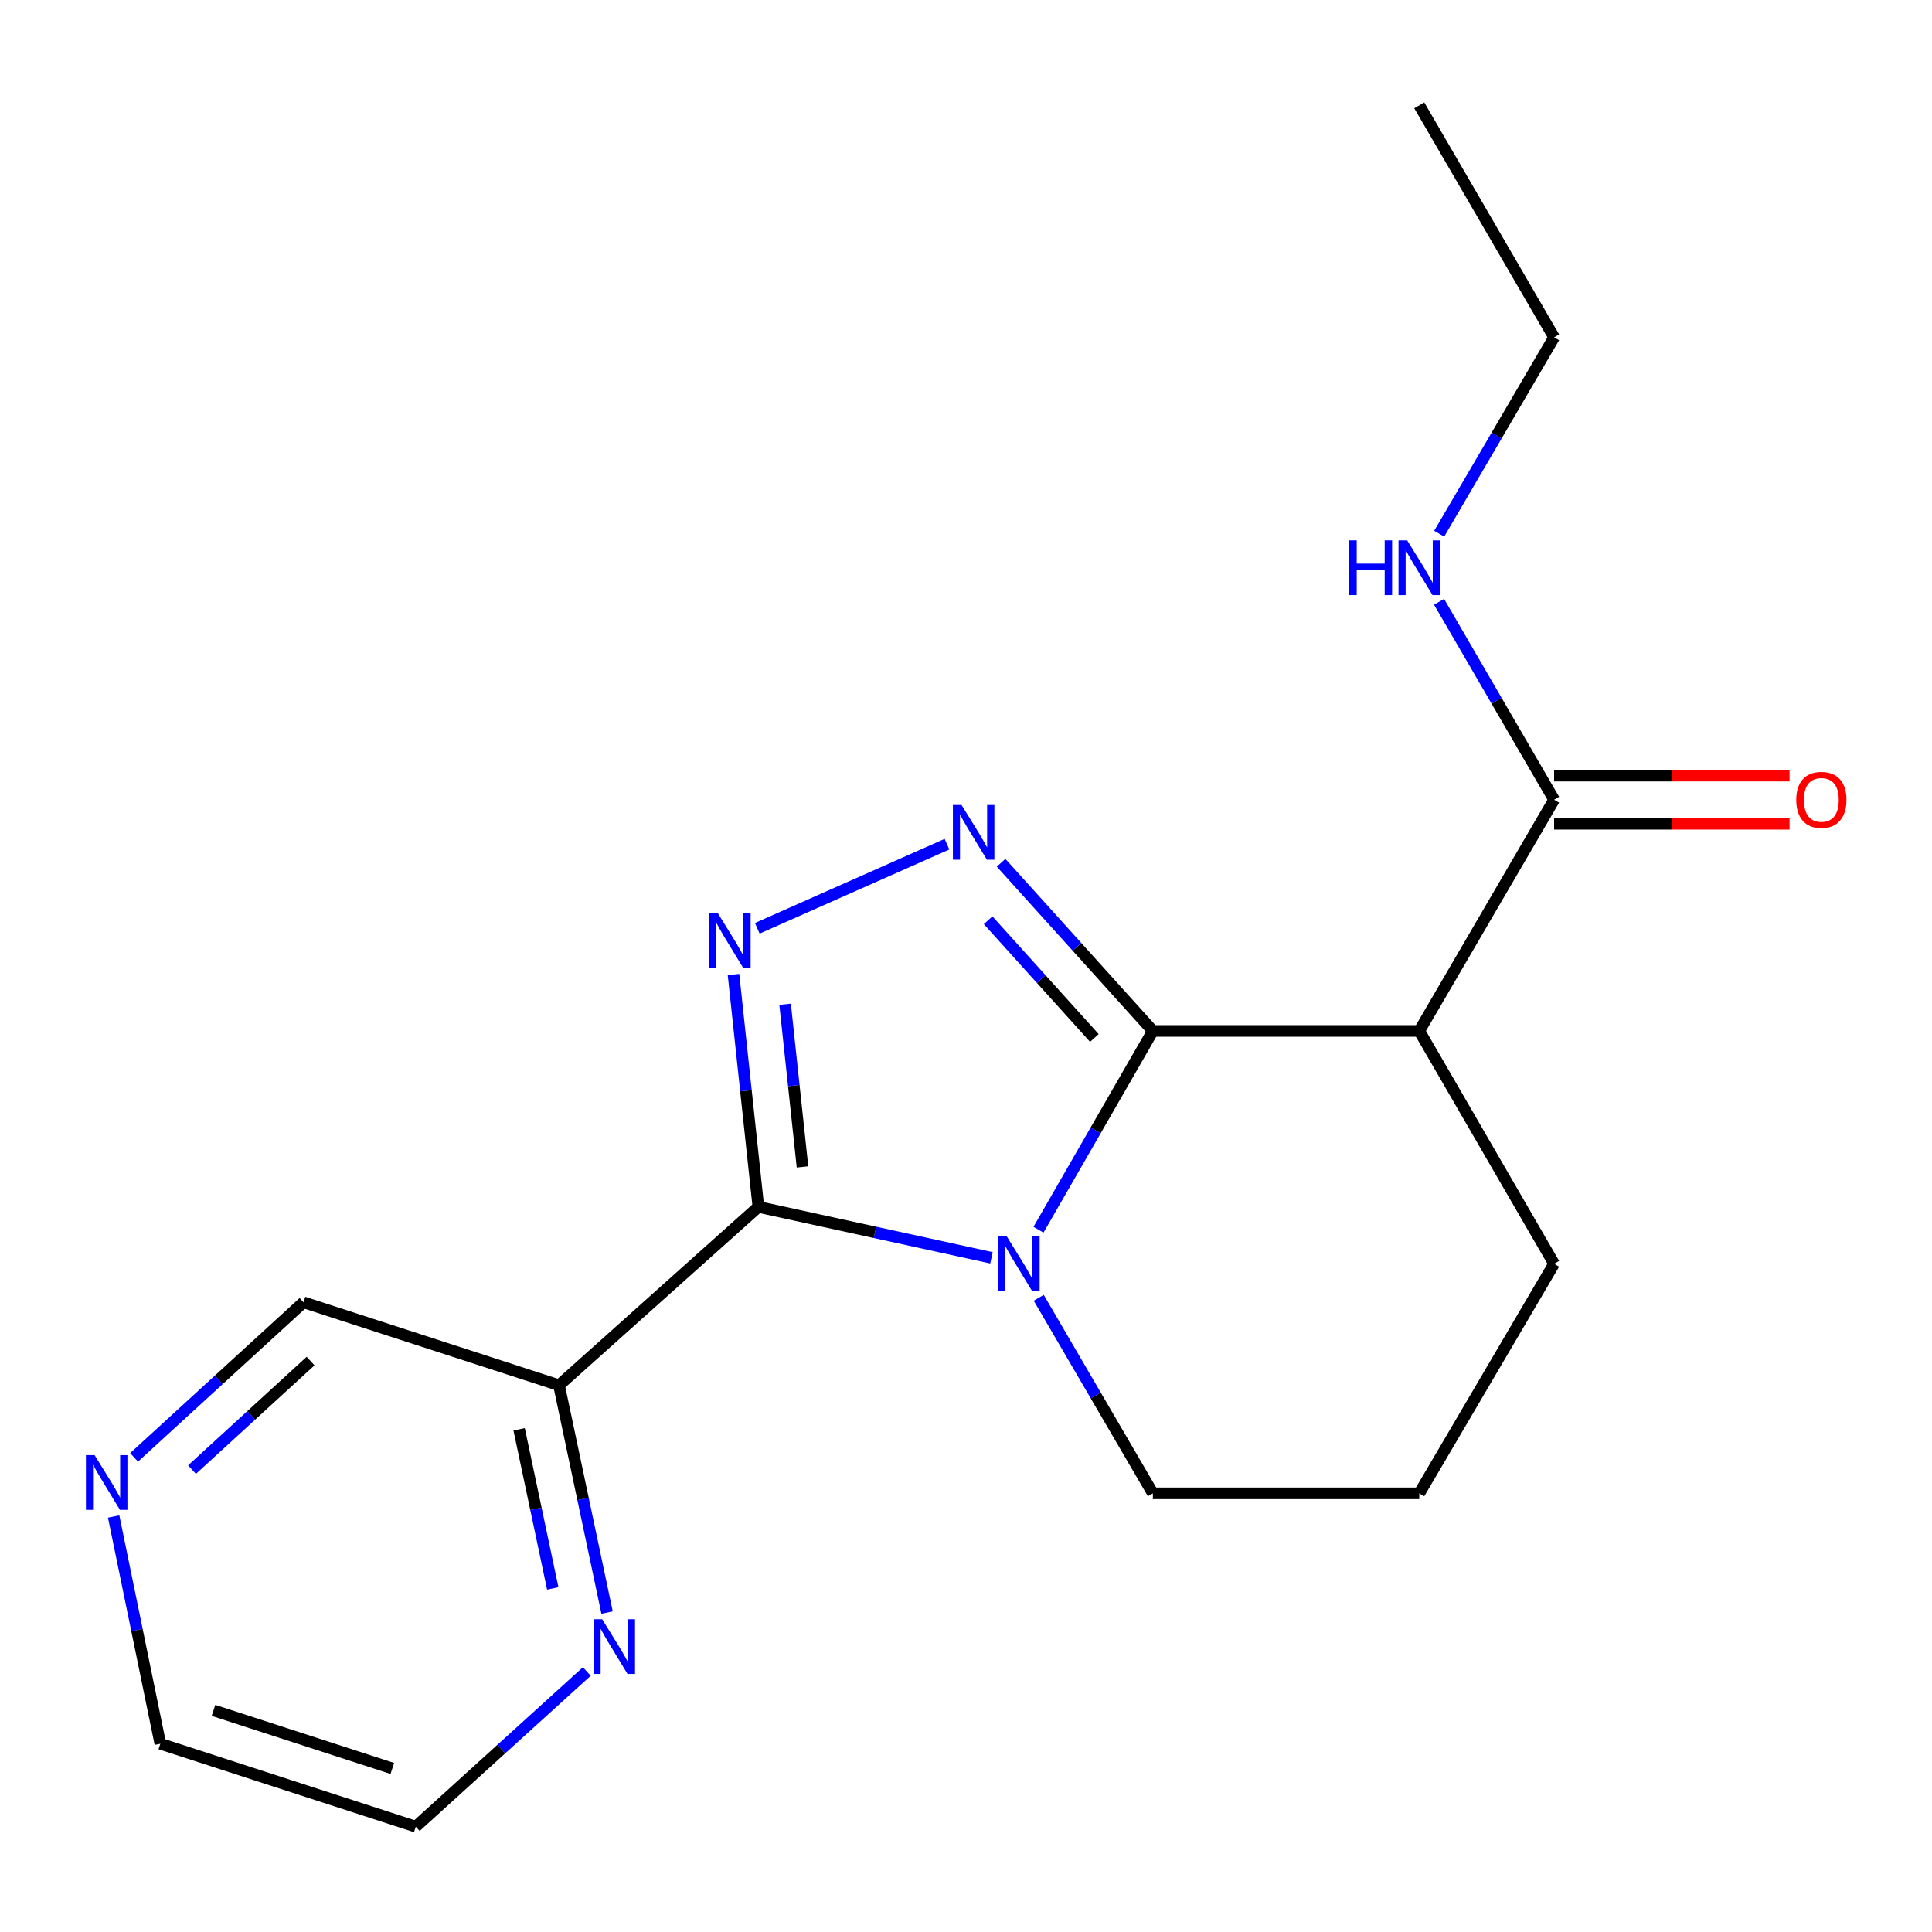 <?xml version='1.0' encoding='iso-8859-1'?>
<svg version='1.1' baseProfile='full'
              xmlns='http://www.w3.org/2000/svg'
                      xmlns:rdkit='http://www.rdkit.org/xml'
                      xmlns:xlink='http://www.w3.org/1999/xlink'
                  xml:space='preserve'
width='1000px' height='1000px' viewBox='0 0 1000 1000'>
<!-- END OF HEADER -->
<rect style='opacity:1.0;fill:#FFFFFF;stroke:none' width='1000' height='1000' x='0' y='0'> </rect>
<path class='bond-0' d='M 537.523,636.503 L 567.122,585.055' style='fill:none;fill-rule:evenodd;stroke:#0000FF;stroke-width:6px;stroke-linecap:butt;stroke-linejoin:miter;stroke-opacity:1' />
<path class='bond-0' d='M 567.122,585.055 L 596.722,533.607' style='fill:none;fill-rule:evenodd;stroke:#000000;stroke-width:6px;stroke-linecap:butt;stroke-linejoin:miter;stroke-opacity:1' />
<path class='bond-1' d='M 513.185,651.04 L 452.859,637.862' style='fill:none;fill-rule:evenodd;stroke:#0000FF;stroke-width:6px;stroke-linecap:butt;stroke-linejoin:miter;stroke-opacity:1' />
<path class='bond-1' d='M 452.859,637.862 L 392.532,624.685' style='fill:none;fill-rule:evenodd;stroke:#000000;stroke-width:6px;stroke-linecap:butt;stroke-linejoin:miter;stroke-opacity:1' />
<path class='bond-10' d='M 537.649,671.738 L 567.185,722.34' style='fill:none;fill-rule:evenodd;stroke:#0000FF;stroke-width:6px;stroke-linecap:butt;stroke-linejoin:miter;stroke-opacity:1' />
<path class='bond-10' d='M 567.185,722.34 L 596.722,772.941' style='fill:none;fill-rule:evenodd;stroke:#000000;stroke-width:6px;stroke-linecap:butt;stroke-linejoin:miter;stroke-opacity:1' />
<path class='bond-3' d='M 596.722,533.607 L 557.44,490.087' style='fill:none;fill-rule:evenodd;stroke:#000000;stroke-width:6px;stroke-linecap:butt;stroke-linejoin:miter;stroke-opacity:1' />
<path class='bond-3' d='M 557.44,490.087 L 518.157,446.567' style='fill:none;fill-rule:evenodd;stroke:#0000FF;stroke-width:6px;stroke-linecap:butt;stroke-linejoin:miter;stroke-opacity:1' />
<path class='bond-3' d='M 566.443,537.245 L 538.945,506.781' style='fill:none;fill-rule:evenodd;stroke:#000000;stroke-width:6px;stroke-linecap:butt;stroke-linejoin:miter;stroke-opacity:1' />
<path class='bond-3' d='M 538.945,506.781 L 511.447,476.317' style='fill:none;fill-rule:evenodd;stroke:#0000FF;stroke-width:6px;stroke-linecap:butt;stroke-linejoin:miter;stroke-opacity:1' />
<path class='bond-4' d='M 596.722,533.607 L 734.611,533.607' style='fill:none;fill-rule:evenodd;stroke:#000000;stroke-width:6px;stroke-linecap:butt;stroke-linejoin:miter;stroke-opacity:1' />
<path class='bond-2' d='M 392.532,624.685 L 386.097,564.547' style='fill:none;fill-rule:evenodd;stroke:#000000;stroke-width:6px;stroke-linecap:butt;stroke-linejoin:miter;stroke-opacity:1' />
<path class='bond-2' d='M 386.097,564.547 L 379.663,504.409' style='fill:none;fill-rule:evenodd;stroke:#0000FF;stroke-width:6px;stroke-linecap:butt;stroke-linejoin:miter;stroke-opacity:1' />
<path class='bond-2' d='M 415.375,603.992 L 410.871,561.896' style='fill:none;fill-rule:evenodd;stroke:#000000;stroke-width:6px;stroke-linecap:butt;stroke-linejoin:miter;stroke-opacity:1' />
<path class='bond-2' d='M 410.871,561.896 L 406.366,519.799' style='fill:none;fill-rule:evenodd;stroke:#0000FF;stroke-width:6px;stroke-linecap:butt;stroke-linejoin:miter;stroke-opacity:1' />
<path class='bond-5' d='M 392.532,624.685 L 289.343,717.008' style='fill:none;fill-rule:evenodd;stroke:#000000;stroke-width:6px;stroke-linecap:butt;stroke-linejoin:miter;stroke-opacity:1' />
<path class='bond-19' d='M 391.967,480.489 L 490.154,436.954' style='fill:none;fill-rule:evenodd;stroke:#0000FF;stroke-width:6px;stroke-linecap:butt;stroke-linejoin:miter;stroke-opacity:1' />
<path class='bond-6' d='M 734.611,533.607 L 804.4,413.933' style='fill:none;fill-rule:evenodd;stroke:#000000;stroke-width:6px;stroke-linecap:butt;stroke-linejoin:miter;stroke-opacity:1' />
<path class='bond-20' d='M 734.611,533.607 L 804.4,654.139' style='fill:none;fill-rule:evenodd;stroke:#000000;stroke-width:6px;stroke-linecap:butt;stroke-linejoin:miter;stroke-opacity:1' />
<path class='bond-7' d='M 289.343,717.008 L 301.779,775.829' style='fill:none;fill-rule:evenodd;stroke:#000000;stroke-width:6px;stroke-linecap:butt;stroke-linejoin:miter;stroke-opacity:1' />
<path class='bond-7' d='M 301.779,775.829 L 314.215,834.651' style='fill:none;fill-rule:evenodd;stroke:#0000FF;stroke-width:6px;stroke-linecap:butt;stroke-linejoin:miter;stroke-opacity:1' />
<path class='bond-7' d='M 268.698,739.808 L 277.403,780.983' style='fill:none;fill-rule:evenodd;stroke:#000000;stroke-width:6px;stroke-linecap:butt;stroke-linejoin:miter;stroke-opacity:1' />
<path class='bond-7' d='M 277.403,780.983 L 286.109,822.158' style='fill:none;fill-rule:evenodd;stroke:#0000FF;stroke-width:6px;stroke-linecap:butt;stroke-linejoin:miter;stroke-opacity:1' />
<path class='bond-12' d='M 289.343,717.008 L 157.087,674.071' style='fill:none;fill-rule:evenodd;stroke:#000000;stroke-width:6px;stroke-linecap:butt;stroke-linejoin:miter;stroke-opacity:1' />
<path class='bond-8' d='M 804.4,426.391 L 865.337,426.391' style='fill:none;fill-rule:evenodd;stroke:#000000;stroke-width:6px;stroke-linecap:butt;stroke-linejoin:miter;stroke-opacity:1' />
<path class='bond-8' d='M 865.337,426.391 L 926.274,426.391' style='fill:none;fill-rule:evenodd;stroke:#FF0000;stroke-width:6px;stroke-linecap:butt;stroke-linejoin:miter;stroke-opacity:1' />
<path class='bond-8' d='M 804.4,401.476 L 865.337,401.476' style='fill:none;fill-rule:evenodd;stroke:#000000;stroke-width:6px;stroke-linecap:butt;stroke-linejoin:miter;stroke-opacity:1' />
<path class='bond-8' d='M 865.337,401.476 L 926.274,401.476' style='fill:none;fill-rule:evenodd;stroke:#FF0000;stroke-width:6px;stroke-linecap:butt;stroke-linejoin:miter;stroke-opacity:1' />
<path class='bond-11' d='M 804.4,413.933 L 774.63,362.712' style='fill:none;fill-rule:evenodd;stroke:#000000;stroke-width:6px;stroke-linecap:butt;stroke-linejoin:miter;stroke-opacity:1' />
<path class='bond-11' d='M 774.63,362.712 L 744.859,311.49' style='fill:none;fill-rule:evenodd;stroke:#0000FF;stroke-width:6px;stroke-linecap:butt;stroke-linejoin:miter;stroke-opacity:1' />
<path class='bond-15' d='M 303.732,865.158 L 259.47,905.317' style='fill:none;fill-rule:evenodd;stroke:#0000FF;stroke-width:6px;stroke-linecap:butt;stroke-linejoin:miter;stroke-opacity:1' />
<path class='bond-15' d='M 259.47,905.317 L 215.208,945.476' style='fill:none;fill-rule:evenodd;stroke:#000000;stroke-width:6px;stroke-linecap:butt;stroke-linejoin:miter;stroke-opacity:1' />
<path class='bond-9' d='M 69.406,754.33 L 113.247,714.201' style='fill:none;fill-rule:evenodd;stroke:#0000FF;stroke-width:6px;stroke-linecap:butt;stroke-linejoin:miter;stroke-opacity:1' />
<path class='bond-9' d='M 113.247,714.201 L 157.087,674.071' style='fill:none;fill-rule:evenodd;stroke:#000000;stroke-width:6px;stroke-linecap:butt;stroke-linejoin:miter;stroke-opacity:1' />
<path class='bond-9' d='M 99.381,760.669 L 130.069,732.579' style='fill:none;fill-rule:evenodd;stroke:#0000FF;stroke-width:6px;stroke-linecap:butt;stroke-linejoin:miter;stroke-opacity:1' />
<path class='bond-9' d='M 130.069,732.579 L 160.758,704.488' style='fill:none;fill-rule:evenodd;stroke:#000000;stroke-width:6px;stroke-linecap:butt;stroke-linejoin:miter;stroke-opacity:1' />
<path class='bond-16' d='M 58.83,784.933 L 70.905,843.743' style='fill:none;fill-rule:evenodd;stroke:#0000FF;stroke-width:6px;stroke-linecap:butt;stroke-linejoin:miter;stroke-opacity:1' />
<path class='bond-16' d='M 70.905,843.743 L 82.98,902.553' style='fill:none;fill-rule:evenodd;stroke:#000000;stroke-width:6px;stroke-linecap:butt;stroke-linejoin:miter;stroke-opacity:1' />
<path class='bond-14' d='M 596.722,772.941 L 734.611,772.941' style='fill:none;fill-rule:evenodd;stroke:#000000;stroke-width:6px;stroke-linecap:butt;stroke-linejoin:miter;stroke-opacity:1' />
<path class='bond-17' d='M 744.919,276.244 L 774.66,225.422' style='fill:none;fill-rule:evenodd;stroke:#0000FF;stroke-width:6px;stroke-linecap:butt;stroke-linejoin:miter;stroke-opacity:1' />
<path class='bond-17' d='M 774.66,225.422 L 804.4,174.599' style='fill:none;fill-rule:evenodd;stroke:#000000;stroke-width:6px;stroke-linecap:butt;stroke-linejoin:miter;stroke-opacity:1' />
<path class='bond-13' d='M 804.4,654.139 L 734.611,772.941' style='fill:none;fill-rule:evenodd;stroke:#000000;stroke-width:6px;stroke-linecap:butt;stroke-linejoin:miter;stroke-opacity:1' />
<path class='bond-21' d='M 215.208,945.476 L 82.98,902.553' style='fill:none;fill-rule:evenodd;stroke:#000000;stroke-width:6px;stroke-linecap:butt;stroke-linejoin:miter;stroke-opacity:1' />
<path class='bond-21' d='M 203.066,915.34 L 110.506,885.294' style='fill:none;fill-rule:evenodd;stroke:#000000;stroke-width:6px;stroke-linecap:butt;stroke-linejoin:miter;stroke-opacity:1' />
<path class='bond-18' d='M 804.4,174.599 L 734.611,54.524' style='fill:none;fill-rule:evenodd;stroke:#000000;stroke-width:6px;stroke-linecap:butt;stroke-linejoin:miter;stroke-opacity:1' />
<path  class='atom-0' d='M 521.116 639.979
L 530.396 654.979
Q 531.316 656.459, 532.796 659.139
Q 534.276 661.819, 534.356 661.979
L 534.356 639.979
L 538.116 639.979
L 538.116 668.299
L 534.236 668.299
L 524.276 651.899
Q 523.116 649.979, 521.876 647.779
Q 520.676 645.579, 520.316 644.899
L 520.316 668.299
L 516.636 668.299
L 516.636 639.979
L 521.116 639.979
' fill='#0000FF'/>
<path  class='atom-3' d='M 371.517 472.621
L 380.797 487.621
Q 381.717 489.101, 383.197 491.781
Q 384.677 494.461, 384.757 494.621
L 384.757 472.621
L 388.517 472.621
L 388.517 500.941
L 384.637 500.941
L 374.677 484.541
Q 373.517 482.621, 372.277 480.421
Q 371.077 478.221, 370.717 477.541
L 370.717 500.941
L 367.037 500.941
L 367.037 472.621
L 371.517 472.621
' fill='#0000FF'/>
<path  class='atom-4' d='M 497.696 416.674
L 506.976 431.674
Q 507.896 433.154, 509.376 435.834
Q 510.856 438.514, 510.936 438.674
L 510.936 416.674
L 514.696 416.674
L 514.696 444.994
L 510.816 444.994
L 500.856 428.594
Q 499.696 426.674, 498.456 424.474
Q 497.256 422.274, 496.896 421.594
L 496.896 444.994
L 493.216 444.994
L 493.216 416.674
L 497.696 416.674
' fill='#0000FF'/>
<path  class='atom-8' d='M 311.68 838.107
L 320.96 853.107
Q 321.88 854.587, 323.36 857.267
Q 324.84 859.947, 324.92 860.107
L 324.92 838.107
L 328.68 838.107
L 328.68 866.427
L 324.8 866.427
L 314.84 850.027
Q 313.68 848.107, 312.44 845.907
Q 311.24 843.707, 310.88 843.027
L 310.88 866.427
L 307.2 866.427
L 307.2 838.107
L 311.68 838.107
' fill='#0000FF'/>
<path  class='atom-9' d='M 929.733 414.013
Q 929.733 407.213, 933.093 403.413
Q 936.453 399.613, 942.733 399.613
Q 949.013 399.613, 952.373 403.413
Q 955.733 407.213, 955.733 414.013
Q 955.733 420.893, 952.333 424.813
Q 948.933 428.693, 942.733 428.693
Q 936.493 428.693, 933.093 424.813
Q 929.733 420.933, 929.733 414.013
M 942.733 425.493
Q 947.053 425.493, 949.373 422.613
Q 951.733 419.693, 951.733 414.013
Q 951.733 408.453, 949.373 405.653
Q 947.053 402.813, 942.733 402.813
Q 938.413 402.813, 936.053 405.613
Q 933.733 408.413, 933.733 414.013
Q 933.733 419.733, 936.053 422.613
Q 938.413 425.493, 942.733 425.493
' fill='#FF0000'/>
<path  class='atom-10' d='M 48.954 753.162
L 58.234 768.162
Q 59.154 769.642, 60.634 772.322
Q 62.114 775.002, 62.194 775.162
L 62.194 753.162
L 65.954 753.162
L 65.954 781.482
L 62.074 781.482
L 52.114 765.082
Q 50.954 763.162, 49.714 760.962
Q 48.514 758.762, 48.154 758.082
L 48.154 781.482
L 44.474 781.482
L 44.474 753.162
L 48.954 753.162
' fill='#0000FF'/>
<path  class='atom-12' d='M 698.391 279.698
L 702.231 279.698
L 702.231 291.738
L 716.711 291.738
L 716.711 279.698
L 720.551 279.698
L 720.551 308.018
L 716.711 308.018
L 716.711 294.938
L 702.231 294.938
L 702.231 308.018
L 698.391 308.018
L 698.391 279.698
' fill='#0000FF'/>
<path  class='atom-12' d='M 728.351 279.698
L 737.631 294.698
Q 738.551 296.178, 740.031 298.858
Q 741.511 301.538, 741.591 301.698
L 741.591 279.698
L 745.351 279.698
L 745.351 308.018
L 741.471 308.018
L 731.511 291.618
Q 730.351 289.698, 729.111 287.498
Q 727.911 285.298, 727.551 284.618
L 727.551 308.018
L 723.871 308.018
L 723.871 279.698
L 728.351 279.698
' fill='#0000FF'/>
</svg>
